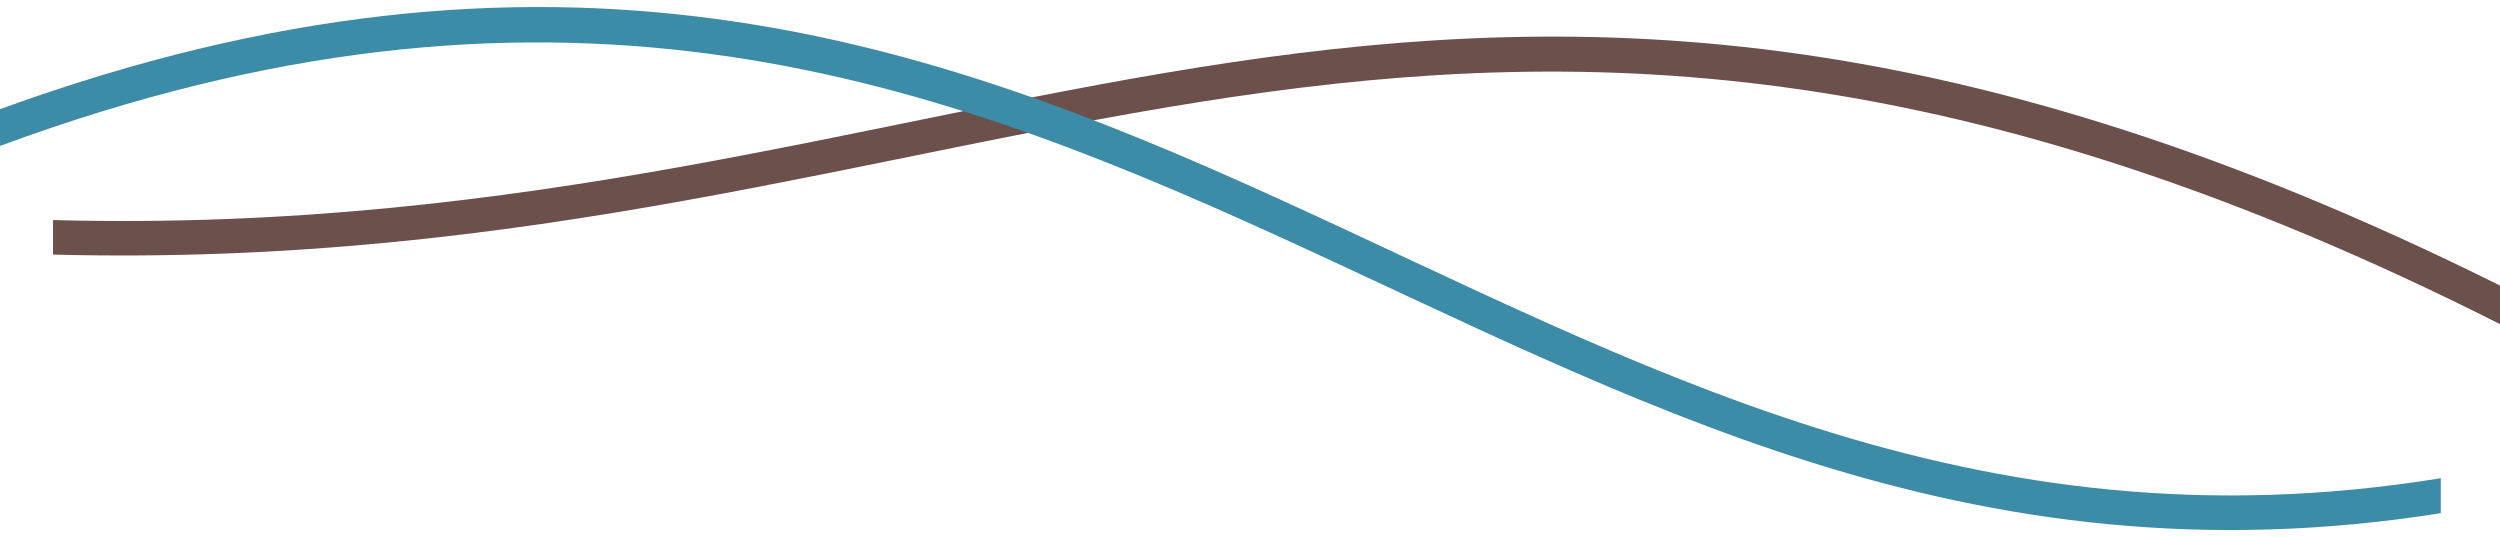 <?xml version="1.0" encoding="UTF-8"?> <svg xmlns="http://www.w3.org/2000/svg" xmlns:xlink="http://www.w3.org/1999/xlink" xmlns:xodm="http://www.corel.com/coreldraw/odm/2003" xml:space="preserve" width="512px" height="110px" version="1.0" style="shape-rendering:geometricPrecision; text-rendering:geometricPrecision; image-rendering:optimizeQuality; fill-rule:evenodd; clip-rule:evenodd" viewBox="0 0 512 110"> <defs> <style type="text/css"> .fil0 {fill:#6B504B;fill-rule:nonzero} .fil1 {fill:#3C8BA7;fill-rule:nonzero} </style> </defs> <g id="Camada_x0020_1">  <g id="_2868296170624"> <path class="fil0" d="M10.86 52.14c195.01,5.05 282.77,-95.98 501.14,14.24l0 -7.9c-219.36,-109.15 -306.35,-8.29 -501.14,-13.41l0 7.07z"></path> <path class="fil1" d="M0 29.89c224.27,-82.88 305,106.12 499.87,75.21l0 -7.16c-192.61,31.28 -273.68,-157.86 -499.87,-75.58l0 7.53z"></path> </g> </g> </svg> 
